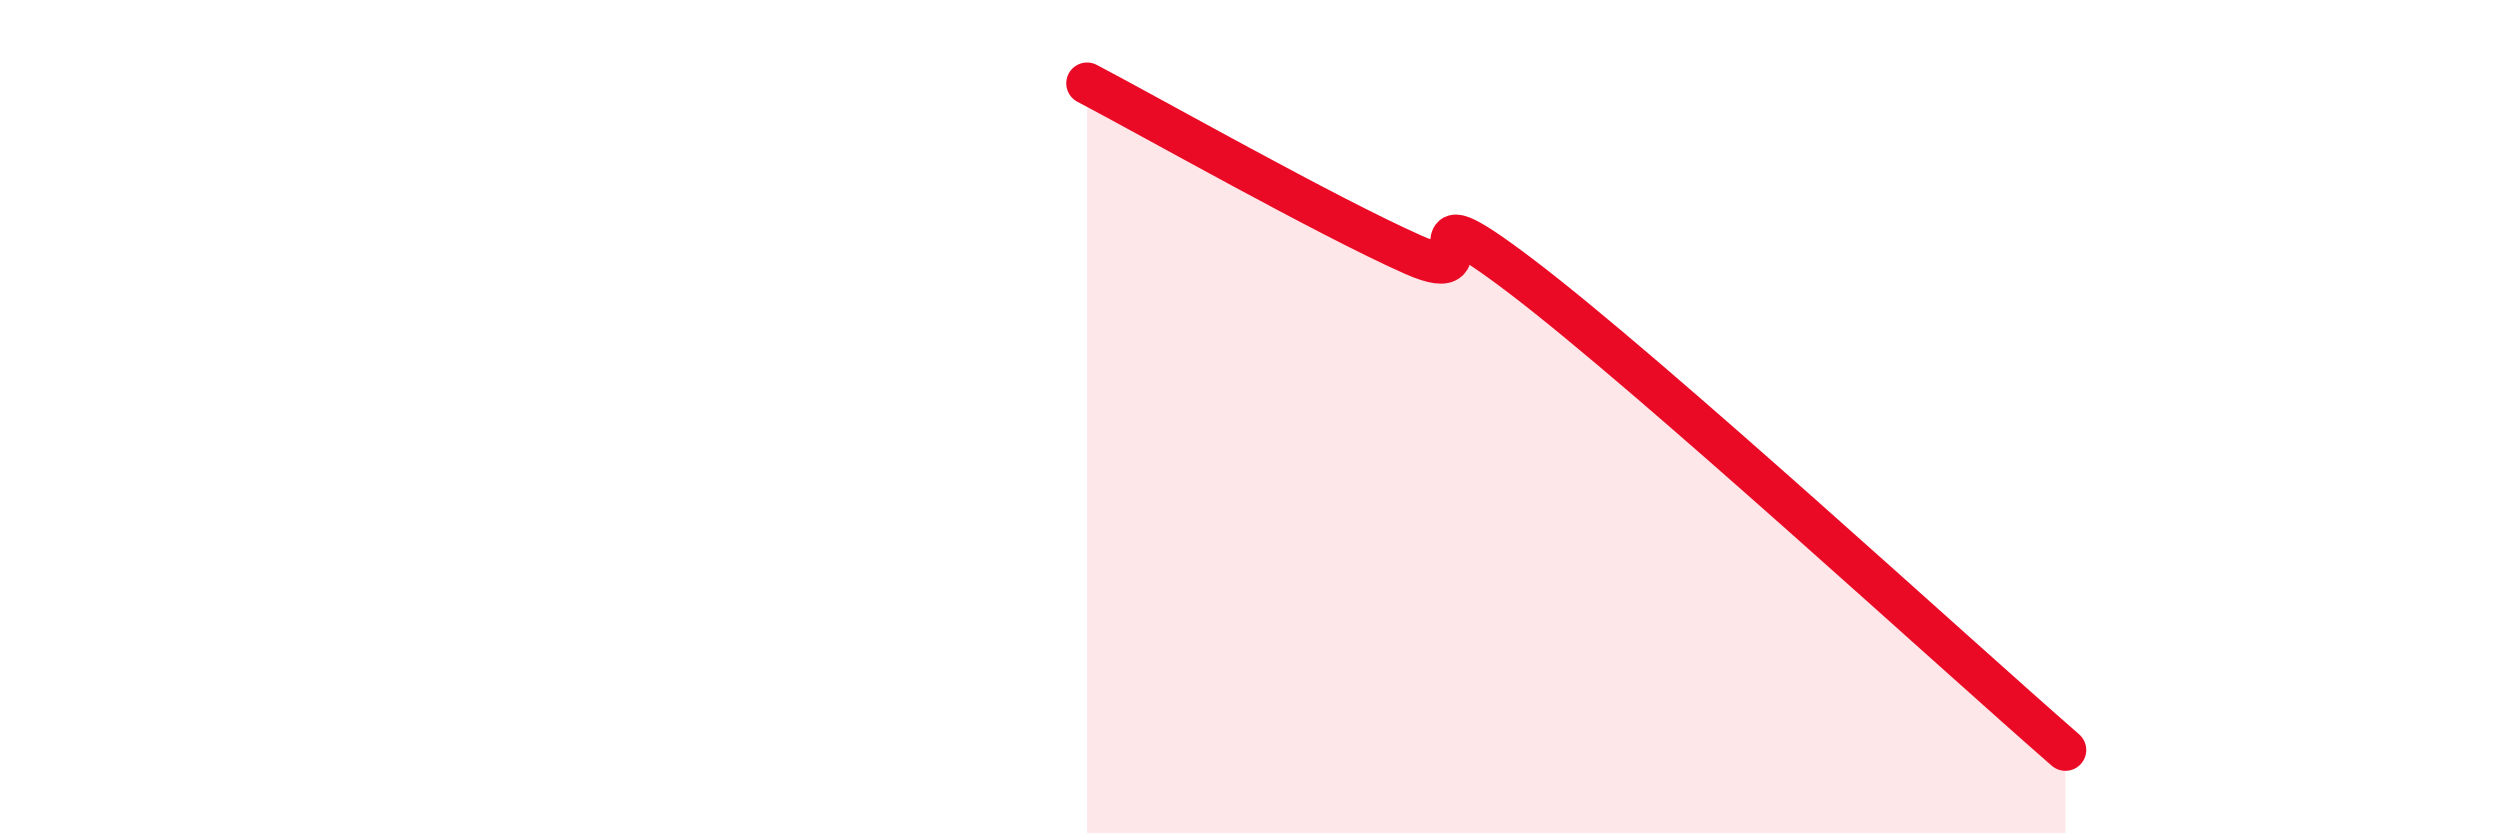 
    <svg width="60" height="20" viewBox="0 0 60 20" xmlns="http://www.w3.org/2000/svg">
      <path
        d="M 26.09,2 C 27.65,2.82 31.82,5.18 33.91,6.11 C 36,7.04 33.39,4.26 36.52,6.64 C 39.65,9.02 46.96,15.73 49.57,18L49.57 20L26.09 20Z"
        fill="#EB0A25"
        opacity="0.1"
        stroke-linecap="round"
        stroke-linejoin="round"
      />
      <path
        d="M 26.09,2 C 27.65,2.82 31.82,5.18 33.91,6.11 C 36,7.04 33.39,4.26 36.52,6.64 C 39.65,9.02 46.96,15.73 49.57,18"
        stroke="#EB0A25"
        stroke-width="1"
        fill="none"
        stroke-linecap="round"
        stroke-linejoin="round"
      />
    </svg>
  